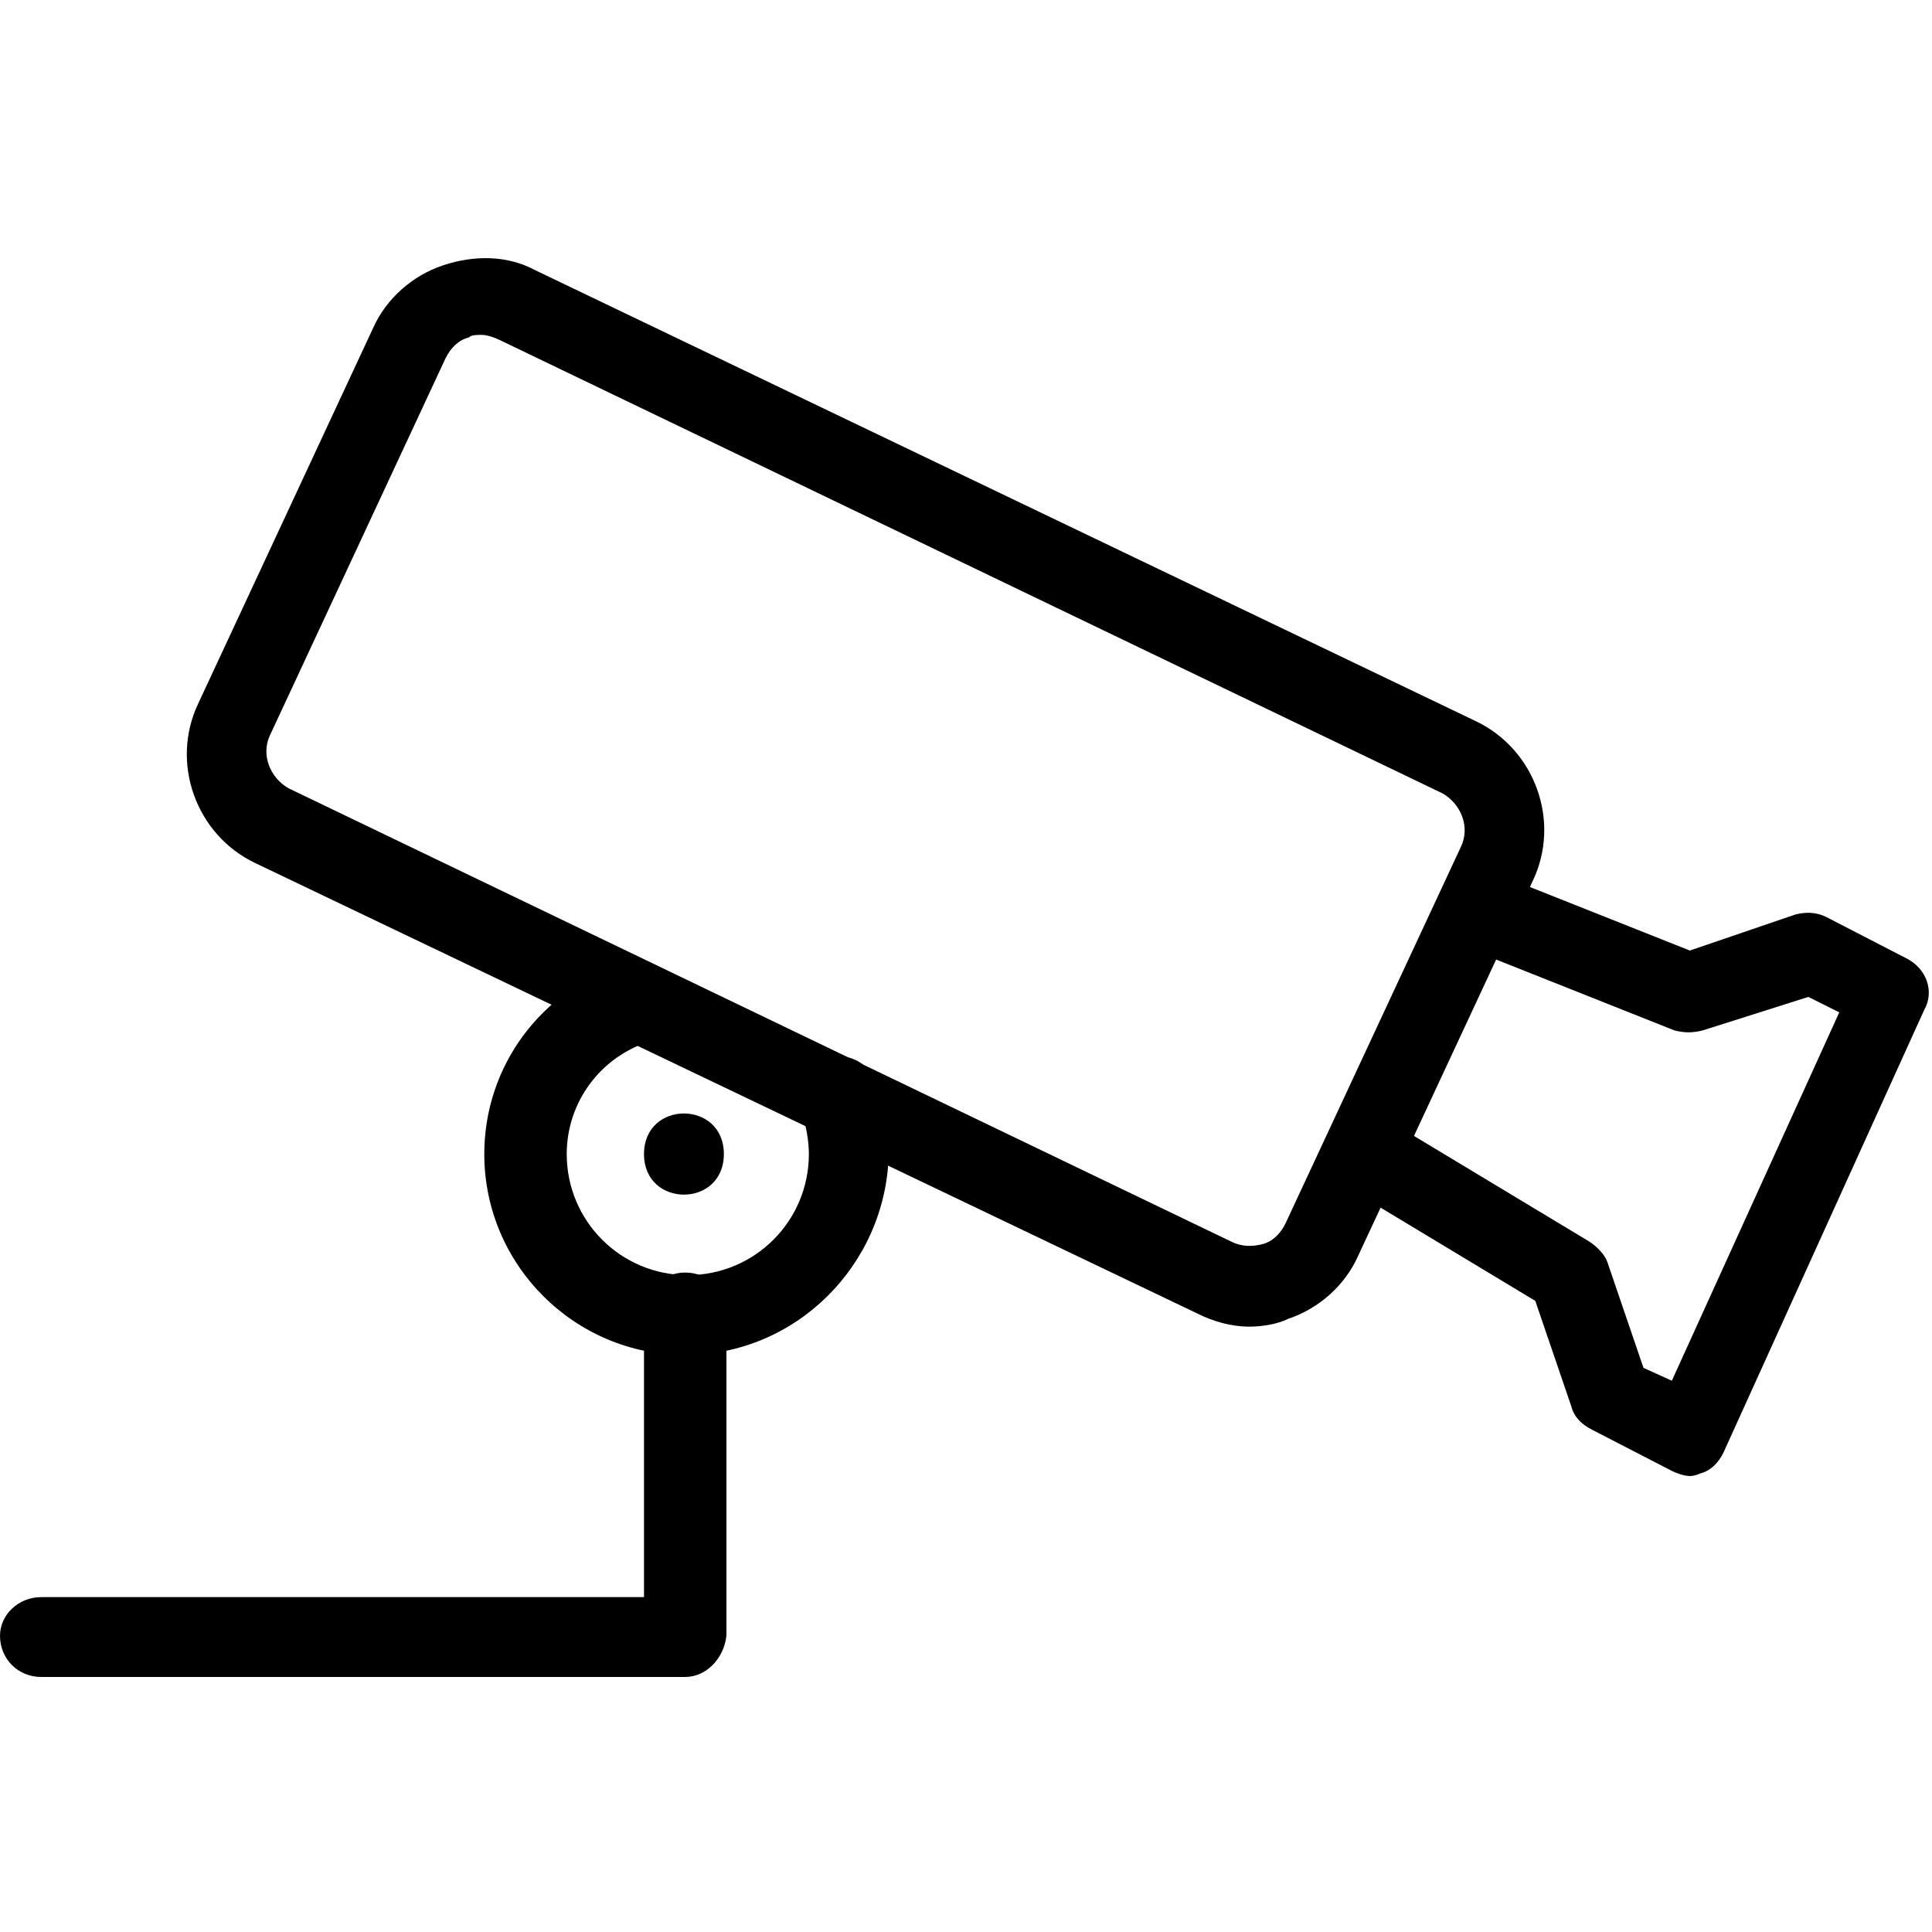 <?xml version="1.0" encoding="utf-8"?>
<!-- Generator: Adobe Illustrator 19.2.0, SVG Export Plug-In . SVG Version: 6.00 Build 0)  -->
<!DOCTYPE svg PUBLIC "-//W3C//DTD SVG 1.1//EN" "http://www.w3.org/Graphics/SVG/1.1/DTD/svg11.dtd">
<svg version="1.1" id="Layer_1" xmlns="http://www.w3.org/2000/svg" xmlns:xlink="http://www.w3.org/1999/xlink" x="0px" y="0px"
	 width="75px" height="75px" viewBox="0 0 75 75" style="enable-background:new 0 0 75 75;" xml:space="preserve">
<path d="M18.7,13c-0.2,0-0.4,0-0.5,0.1c-0.4,0.1-0.7,0.4-0.9,0.8l-6.8,14.6c-0.4,0.8,0,1.7,0.7,2.1l36.6,17.6
	c0.4,0.2,0.8,0.2,1.2,0.1c0.4-0.1,0.7-0.4,0.9-0.8l6.8-14.6c0.4-0.8,0-1.7-0.7-2.1L19.4,13.2C19.2,13.1,18.9,13,18.7,13z M48.5,51.5
	c-0.7,0-1.4-0.2-2-0.5L9.9,33.5c-2.3-1.1-3.3-3.9-2.2-6.2l6.8-14.6c0.5-1.1,1.5-2,2.7-2.4c1.2-0.4,2.5-0.4,3.6,0.2L57.3,28
	c2.3,1.1,3.3,3.9,2.2,6.2l-6.8,14.6c-0.5,1.1-1.5,2-2.7,2.4C49.6,51.4,49,51.5,48.5,51.5z"/>
<path d="M26.6,52.6c-4.3,0-7.8-3.5-7.8-7.8c0-3.4,2.2-6.4,5.5-7.4c0.8-0.3,1.7,0.2,2,1c0.3,0.8-0.2,1.7-1,2c-2,0.6-3.3,2.4-3.3,4.4
	c0,2.6,2.1,4.7,4.7,4.7c2.6,0,4.7-2.1,4.7-4.7c0-0.5-0.1-1.1-0.3-1.7c-0.3-0.8,0.1-1.7,0.9-2c0.8-0.3,1.7,0.1,2,0.9
	c0.4,0.9,0.5,1.9,0.5,2.8C34.4,49.1,30.9,52.6,26.6,52.6z"/>
<path d="M26.6,65.1h-25c-0.9,0-1.6-0.7-1.6-1.6C0,62.7,0.7,62,1.6,62H25V51c0-0.9,0.7-1.6,1.6-1.6c0.9,0,1.6,0.7,1.6,1.6v12.5
	C28.1,64.4,27.4,65.1,26.6,65.1z"/>
<path d="M65.6,57.3c-0.2,0-0.5-0.1-0.7-0.2l-3.1-1.6c-0.4-0.2-0.7-0.5-0.8-0.9l-1.4-4.1l-7.3-4.4c-0.7-0.4-1-1.4-0.5-2.1
	c0.4-0.7,1.4-1,2.1-0.5l7.8,4.7c0.3,0.2,0.6,0.5,0.7,0.8l1.4,4.1l1.1,0.5l6.5-14.3l-1.2-0.6L66.1,40c-0.4,0.1-0.7,0.1-1.1,0
	l-7.8-3.1c-0.8-0.3-1.2-1.2-0.9-2c0.3-0.8,1.2-1.2,2-0.9l7.3,2.9l4.1-1.4c0.4-0.1,0.8-0.1,1.2,0.1l3.1,1.6c0.8,0.4,1.1,1.3,0.7,2
	l-7.8,17.2c-0.2,0.4-0.5,0.7-0.9,0.8C66,57.2,65.8,57.3,65.6,57.3z"/>
<path d="M28.1,44.8c0,2.1-3.1,2.1-3.1,0C25,42.7,28.1,42.7,28.1,44.8"/>
</svg>
